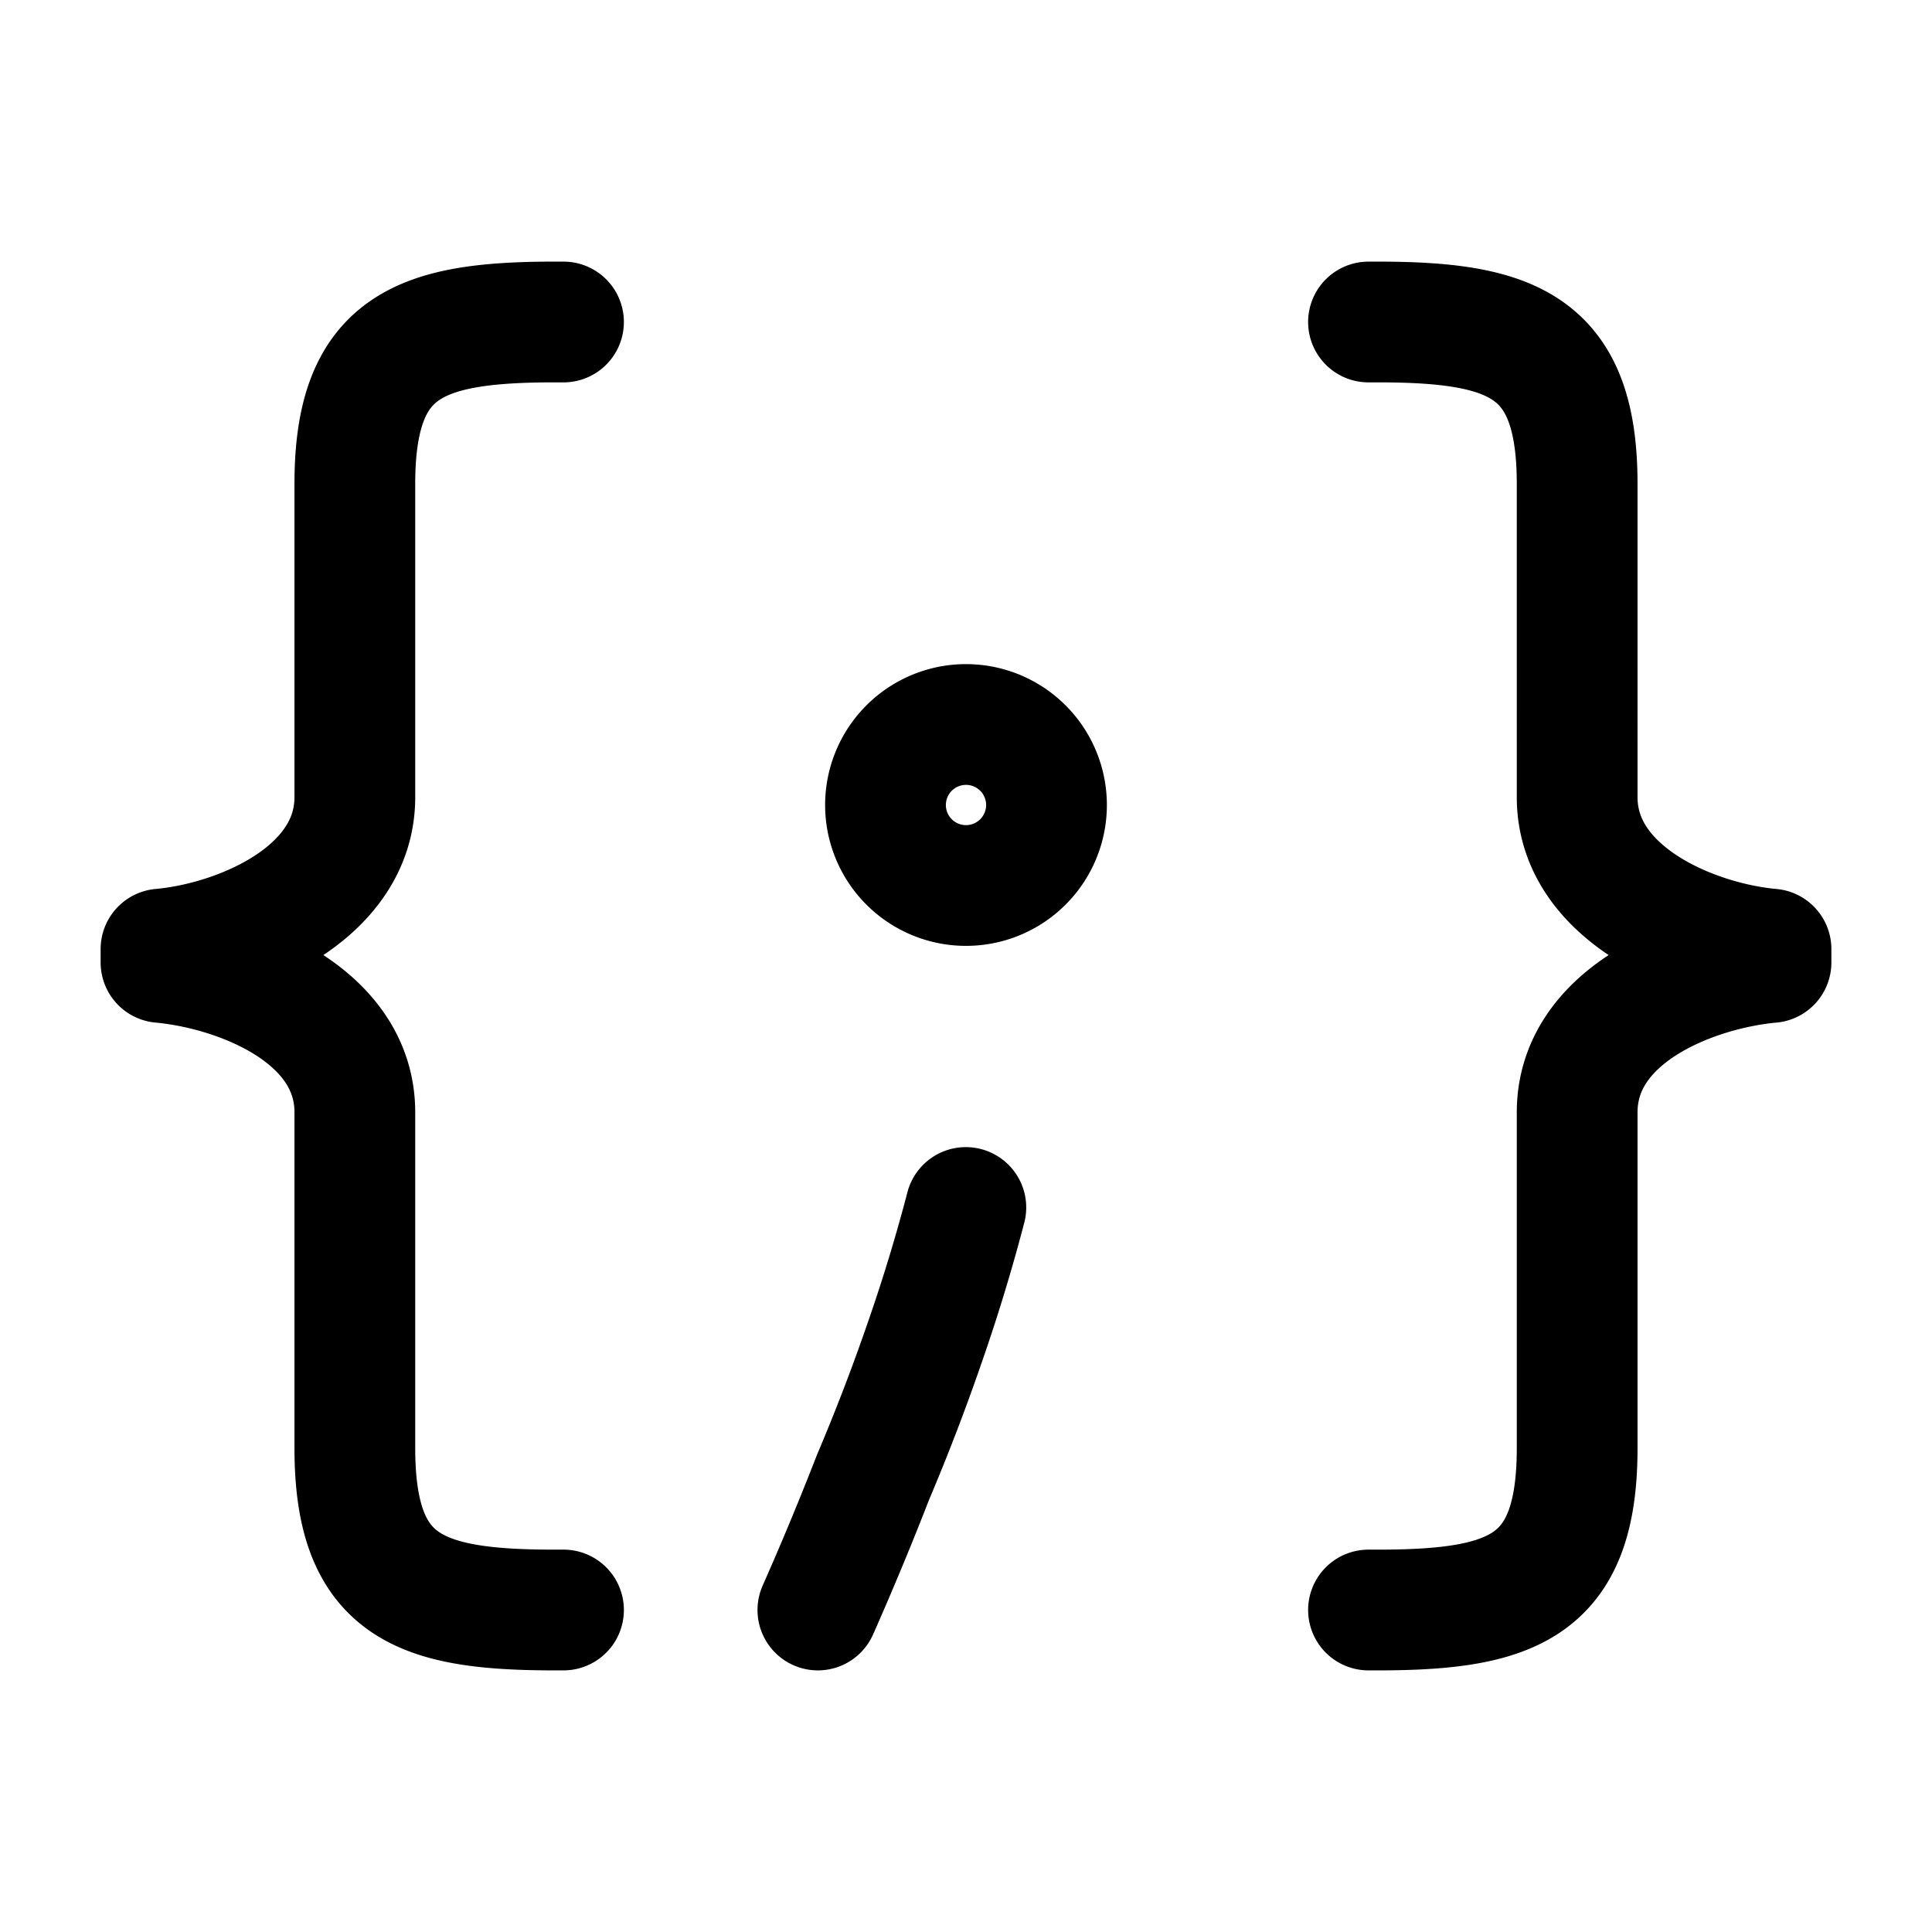 <svg xmlns="http://www.w3.org/2000/svg" width="24" height="24" fill="none" viewBox="0 0 24 24"><path stroke="#000" stroke-linecap="round" stroke-linejoin="round" stroke-miterlimit="10" stroke-width="1.5" d="M7 20h-.184c-1.626-.009-2.408-.306-2.408-2.01v-4.172c0-1.215-1.45-1.774-2.408-1.862v-.166c.967-.087 2.408-.69 2.408-1.887V6.01c0-1.695.782-2.001 2.408-2.01H7m10 16h.184c1.626-.009 2.408-.306 2.408-2.01v-4.172c0-1.215 1.45-1.774 2.408-1.862v-.166c-.967-.087-2.408-.69-2.408-1.887V6.01c0-1.695-.782-2.001-2.408-2.01H17m-5.002 11a22 22 0 0 1-.492 1.624q-.3.876-.662 1.73A39 39 0 0 1 10.16 20M13 10a1 1 0 1 1-2 0 1 1 0 0 1 2 0"/></svg>